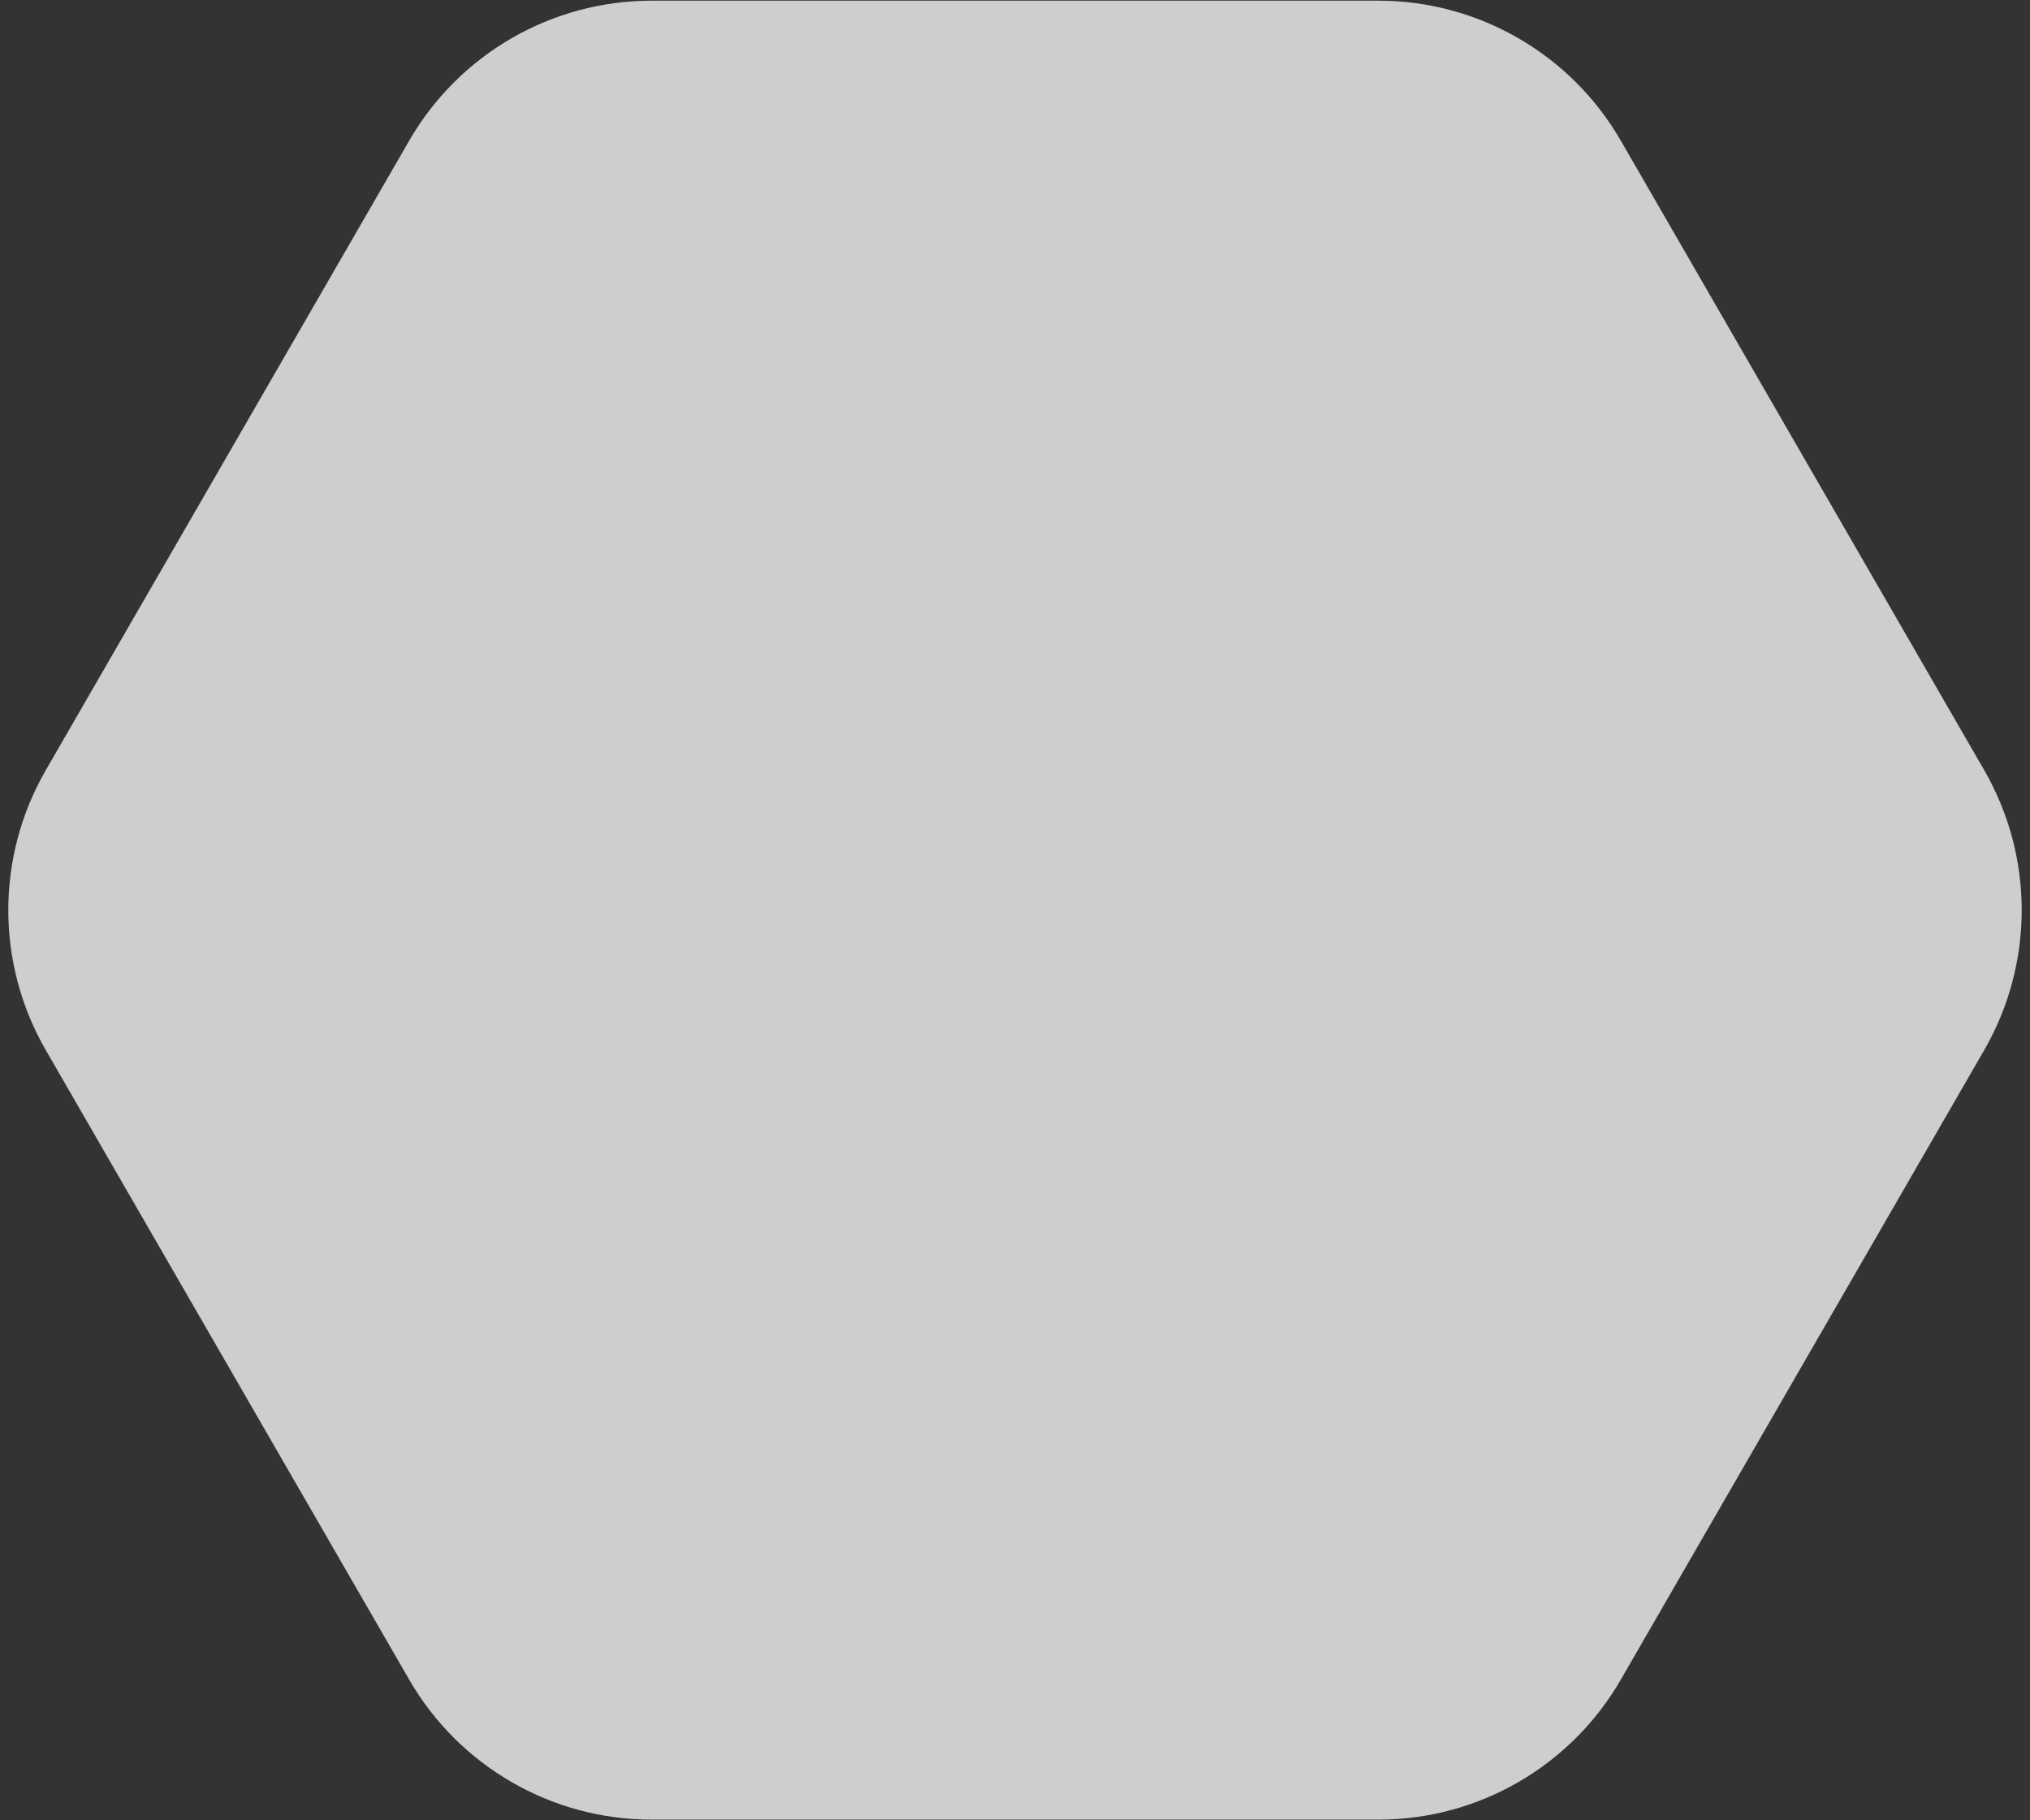 <svg width="58" height="52" viewBox="0 0 58 52" fill="none" xmlns="http://www.w3.org/2000/svg">
<rect x="0" y="0" width="58" height="52" fill="#333333" stroke="none"/>
<path d="M1.309 30C-0.12 27.525 -0.12 24.475 1.309 22L11.691 4.019C13.12 1.544 15.761 0.019 18.619 0.019H39.381C42.239 0.019 44.88 1.544 46.309 4.019L56.691 22C58.12 24.475 58.12 27.525 56.691 30L46.309 47.981C44.88 50.456 42.239 51.981 39.381 51.981H18.619C15.761 51.981 13.12 50.456 11.691 47.981L1.309 30Z" fill="white" fill-opacity="0.76"/>
</svg>
